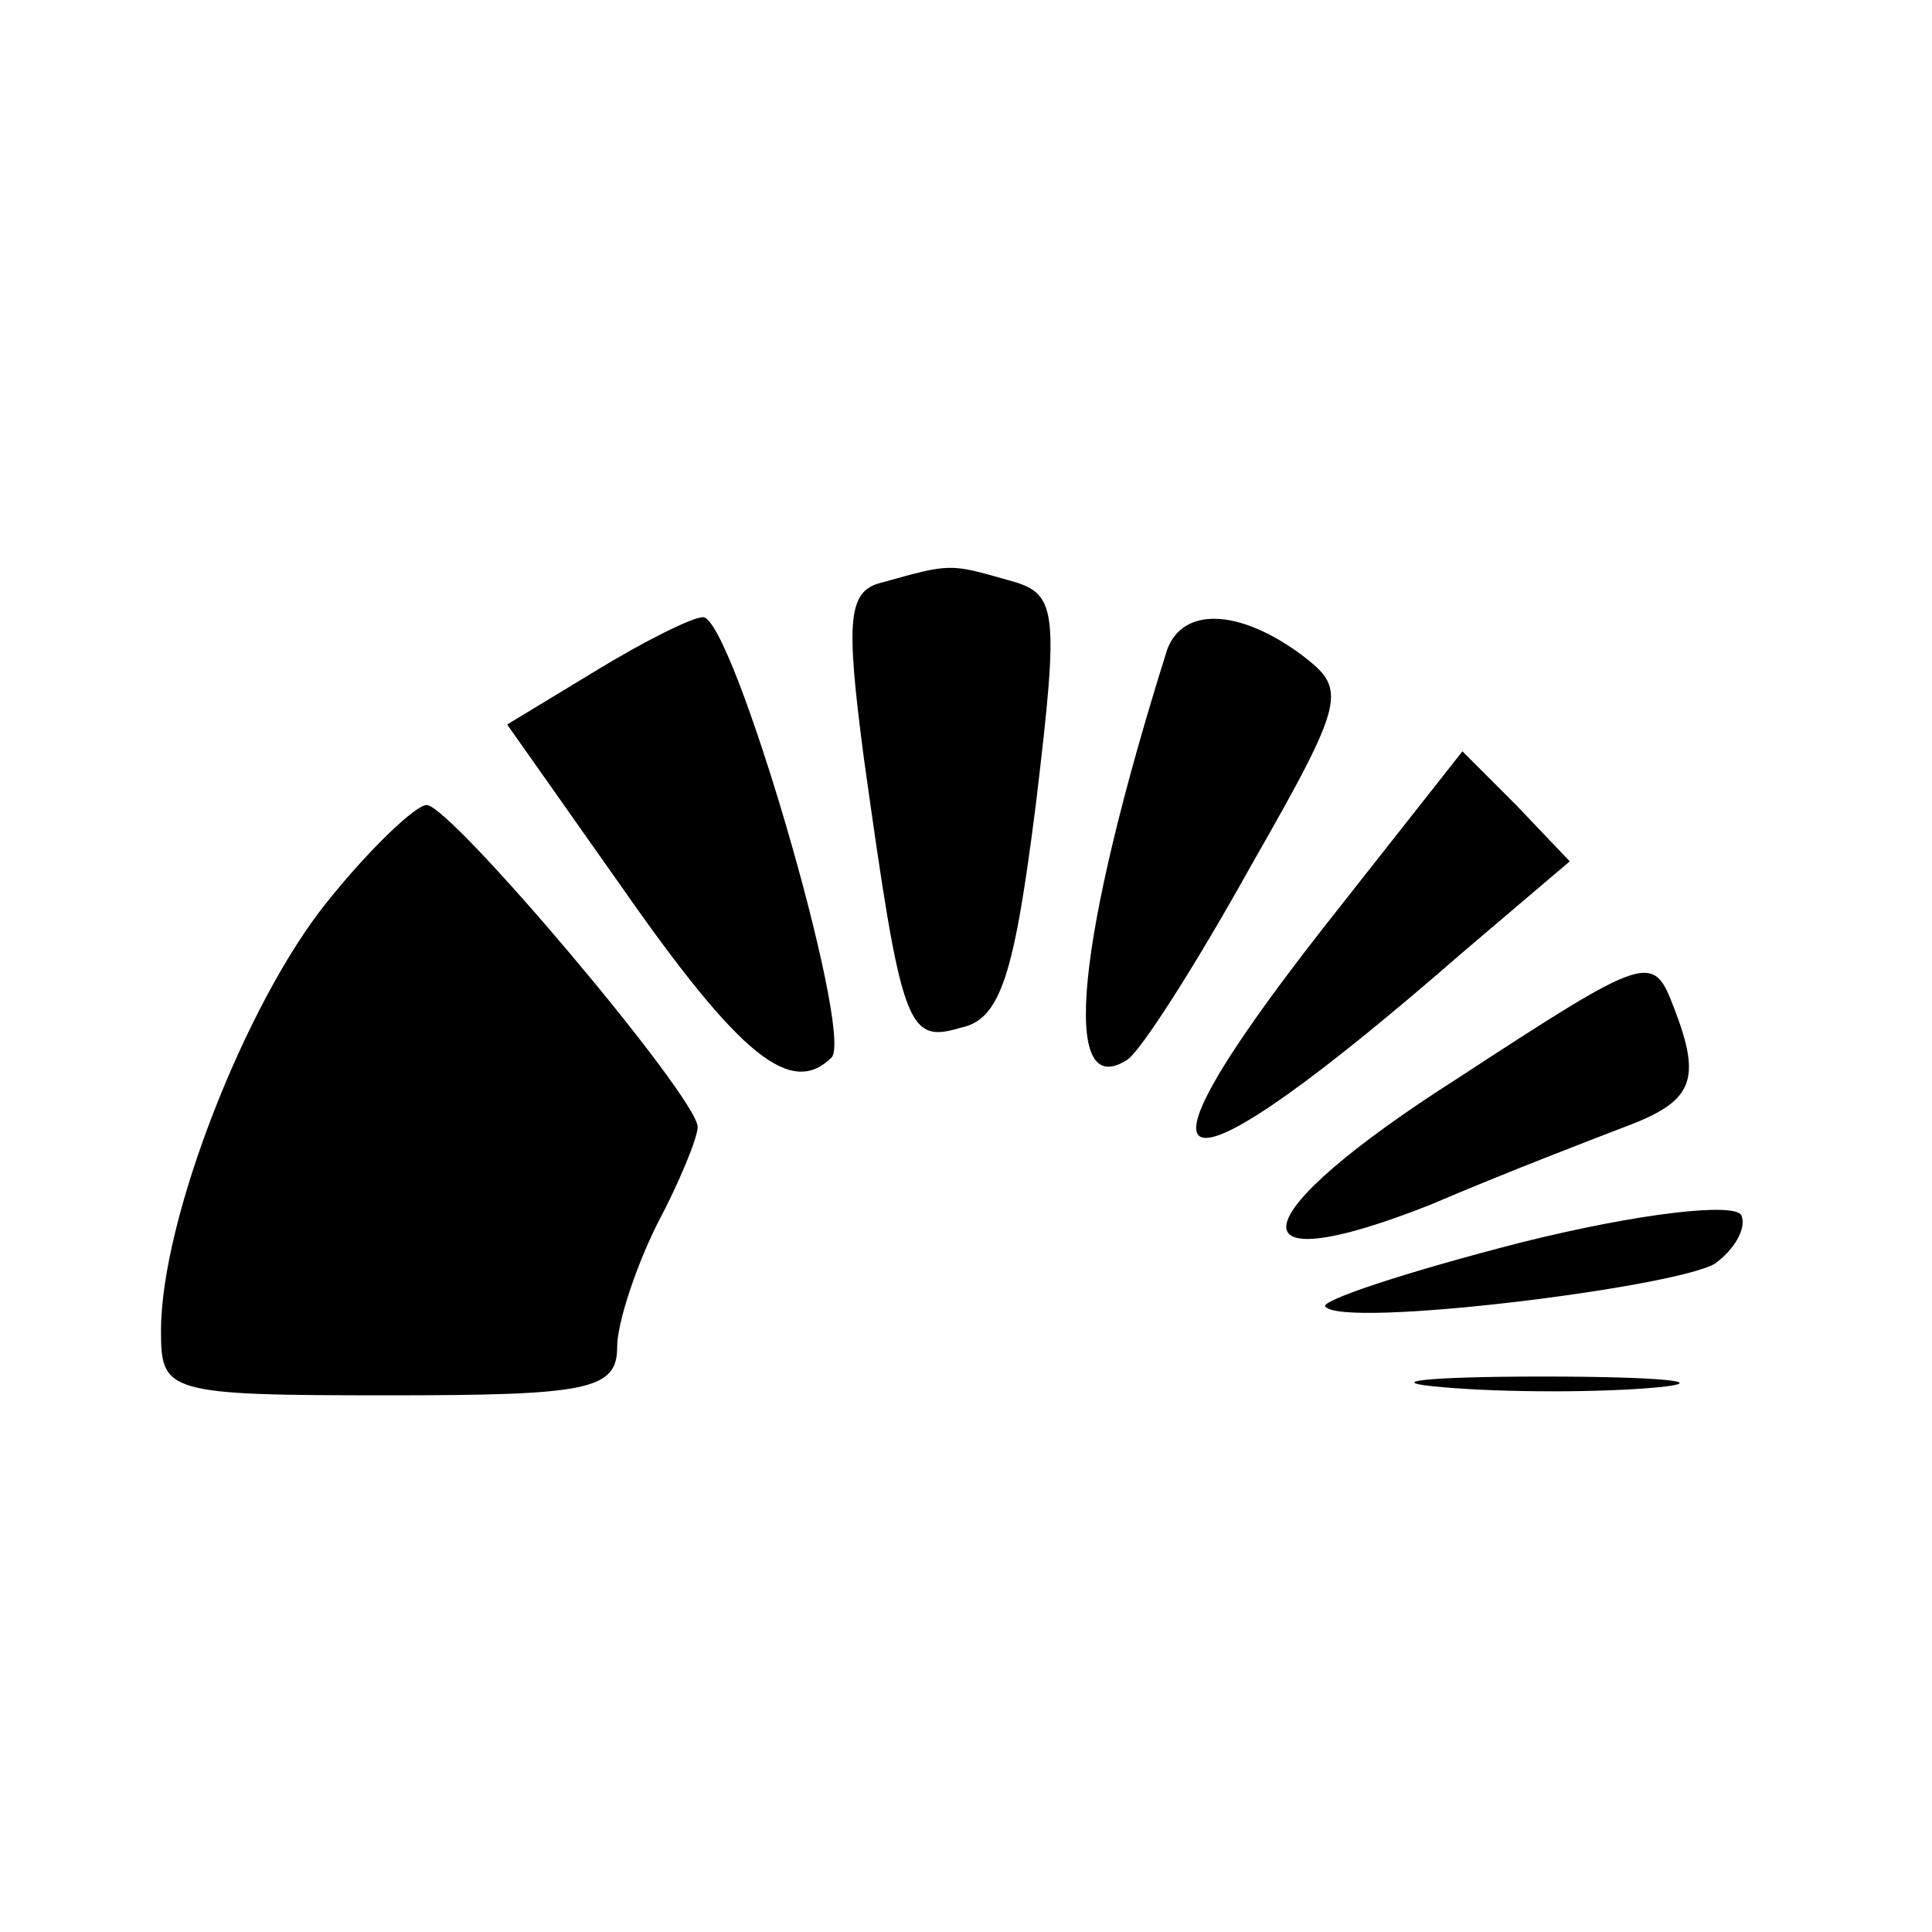 <?xml version="1.0" standalone="no"?>
<!DOCTYPE svg PUBLIC "-//W3C//DTD SVG 20010904//EN"
 "http://www.w3.org/TR/2001/REC-SVG-20010904/DTD/svg10.dtd">
<svg version="1.0" xmlns="http://www.w3.org/2000/svg"
 width="72pt" height="72pt" viewBox="0 0 72 72"
 preserveAspectRatio="xMidYMid meet">
<g transform="translate(0,72) scale(0.1,-0.1)"
fill="#000000" stroke="none">
<path d="M329 503 c-13 -3 -14 -13 -7 -66 14 -100 16 -106 36 -100 15 3 20 20
28 83 9 75 8 79 -11 84 -21 6 -21 6 -46 -1z"/>
<path d="M222 470 l-33 -20 43 -61 c44 -63 63 -78 78 -63 8 10 -37 164 -48
164 -4 0 -22 -9 -40 -20z"/>
<path d="M435 478 c-34 -108 -40 -169 -15 -153 5 3 26 36 46 72 36 63 36 66
19 79 -23 17 -44 18 -50 2z"/>
<path d="M493 374 c-79 -101 -57 -104 52 -9 l40 34 -20 21 -20 20 -52 -66z"/>
<path d="M122 384 c-30 -37 -62 -118 -62 -160 0 -23 2 -24 85 -24 74 0 85 2
85 18 0 9 7 30 15 46 8 15 15 32 15 36 0 11 -92 120 -101 120 -4 0 -21 -16
-37 -36z"/>
<path d="M543 318 c-80 -51 -86 -77 -10 -47 28 12 62 25 75 30 23 9 26 17 16
43 -8 21 -9 21 -81 -26z"/>
<path d="M567 257 c-43 -11 -76 -22 -73 -24 7 -8 129 7 145 16 7 5 12 13 10
18 -2 5 -38 1 -82 -10z"/>
<path d="M538 203 c23 -2 59 -2 80 0 20 2 1 4 -43 4 -44 0 -61 -2 -37 -4z"/>
</g>
</svg>
